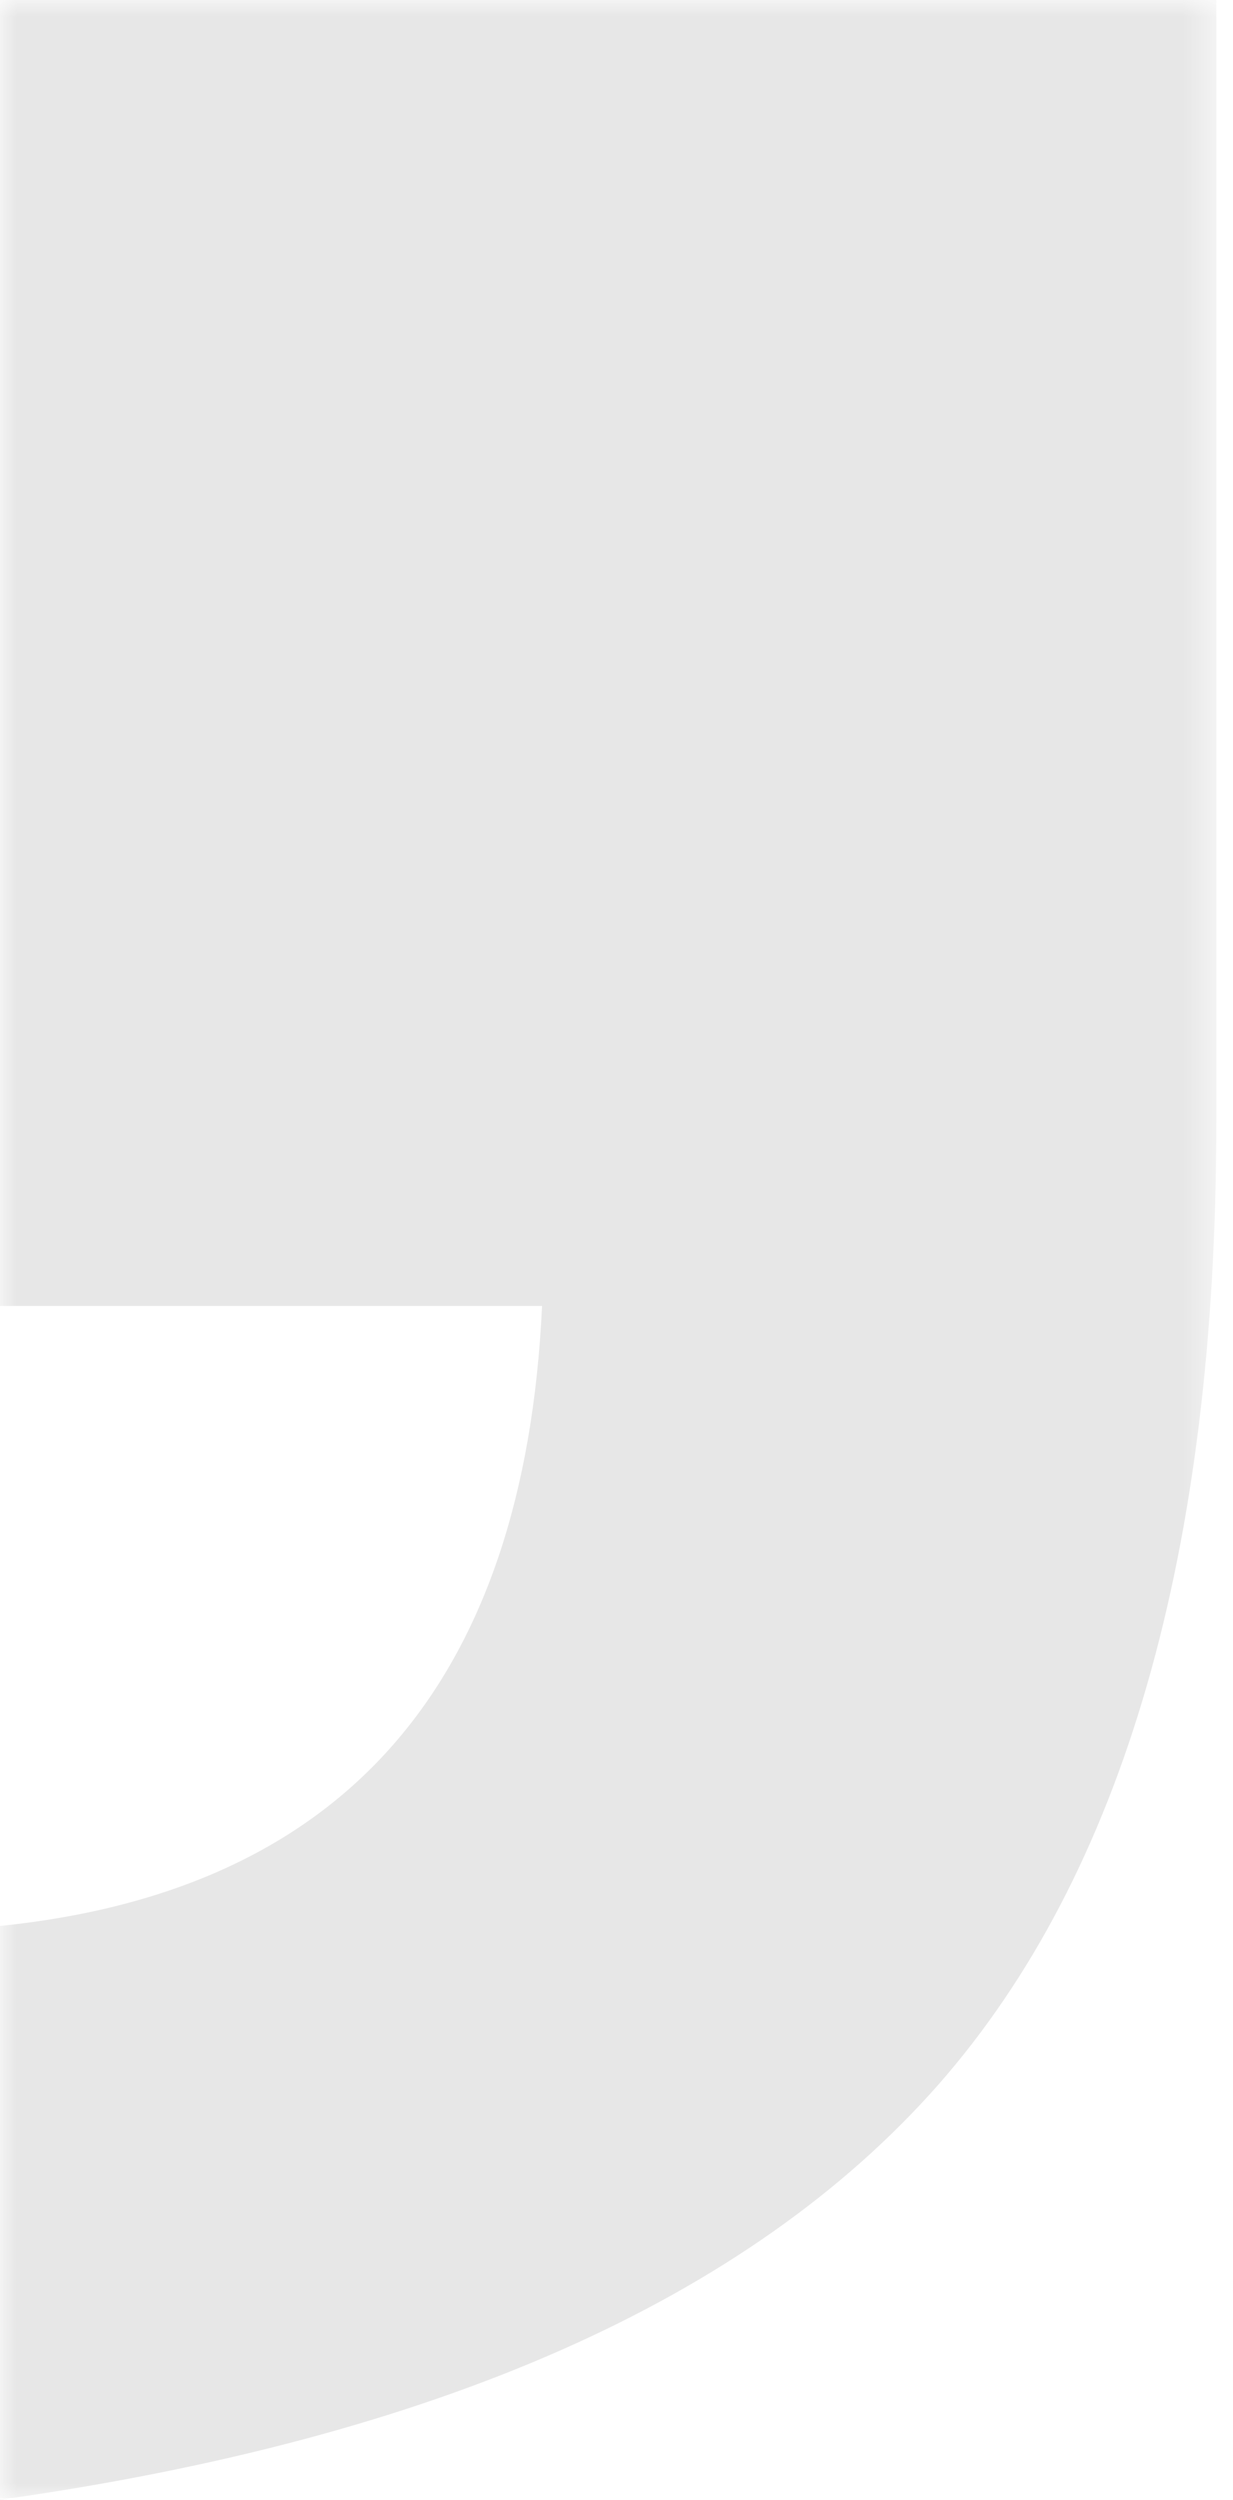 <svg width="37" height="75" viewBox="0 0 37 75" fill="none" xmlns="http://www.w3.org/2000/svg">
<mask id="mask0_927_353" style="mask-type:alpha" maskUnits="userSpaceOnUse" x="0" y="0" width="37" height="75">
<rect x="36.5" y="75" width="36.5" height="75" transform="rotate(180 36.5 75)" fill="#FF00FF" fill-opacity="0.5"/>
</mask>
<g mask="url(#mask0_927_353)">
<path opacity="0.5" d="M1.5051e-06 57.784C10.315 56.728 15.737 50.528 16.266 39.182L3.1313e-06 39.182L6.55671e-06 -3.19093e-06L36.5 0L36.5 33.641C36.5 46.57 33.723 56.2 28.169 62.533C22.482 68.997 13.092 73.153 0 75L1.5051e-06 57.784Z" fill="#A0A0A0"/>
</g>
</svg>
